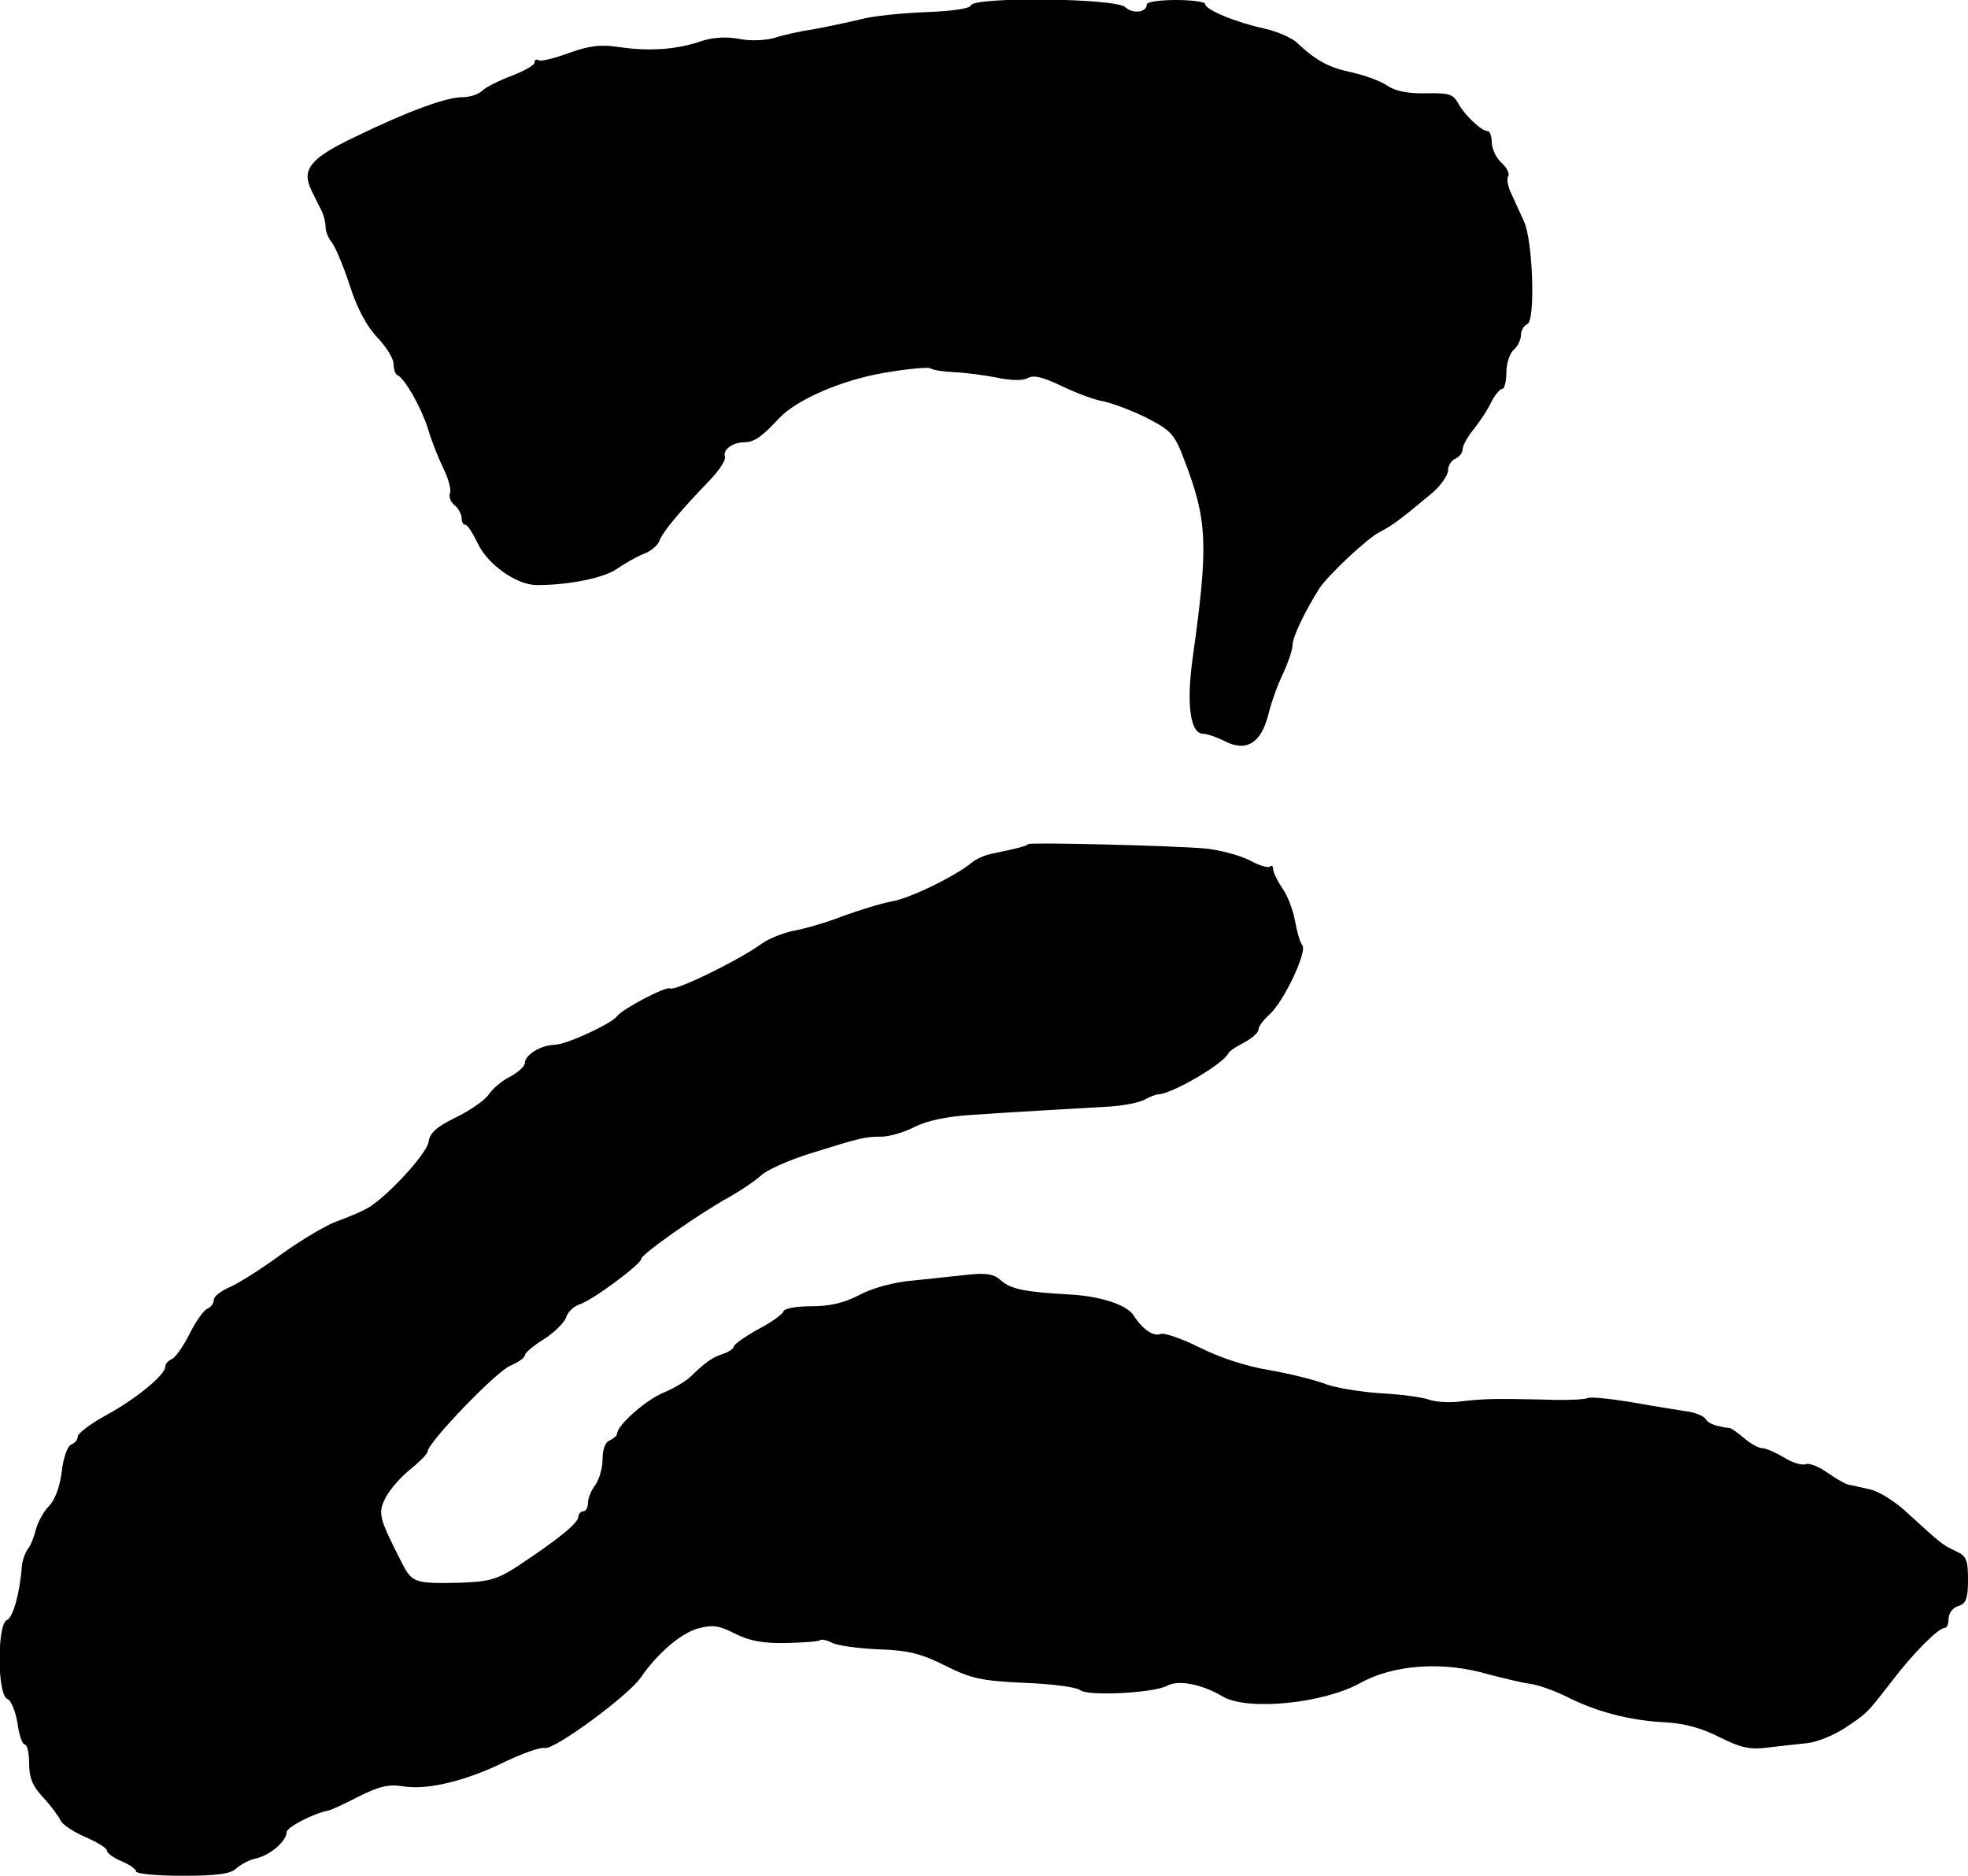 <?xml version="1.0" standalone="no"?>
<!DOCTYPE svg PUBLIC "-//W3C//DTD SVG 20010904//EN"
 "http://www.w3.org/TR/2001/REC-SVG-20010904/DTD/svg10.dtd">
<svg version="1.0" xmlns="http://www.w3.org/2000/svg"
 width="405pt" height="386pt" viewBox="0 0 405 386"
 preserveAspectRatio="xMidYMid meet">
<g transform="translate(0,386) scale(0.1,-0.1)"
fill="#000000" stroke="none">
<path d="M1998 3849 c-2 -7 -40 -12 -93 -14 -50 -2 -110 -8 -135 -15 -25 -6
-67 -15 -95 -20 -27 -4 -64 -12 -81 -18 -18 -5 -49 -7 -73 -2 -27 5 -55 3 -79
-5 -49 -17 -105 -21 -167 -12 -39 6 -62 3 -104 -12 -30 -11 -58 -18 -62 -15
-5 3 -9 1 -9 -5 0 -5 -21 -17 -47 -27 -27 -10 -54 -24 -61 -31 -7 -7 -25 -13
-40 -13 -34 0 -113 -29 -224 -83 -90 -43 -108 -66 -87 -109 5 -10 13 -27 19
-38 6 -11 10 -27 10 -37 0 -9 6 -24 13 -32 7 -9 24 -49 37 -89 15 -47 35 -84
57 -107 18 -19 33 -43 33 -54 0 -10 3 -21 8 -23 15 -7 48 -65 62 -108 7 -25
22 -62 32 -83 11 -22 17 -45 14 -52 -3 -8 2 -19 10 -25 8 -7 14 -19 14 -26 0
-8 3 -14 8 -14 4 0 15 -17 25 -38 21 -44 80 -86 122 -86 67 0 138 15 164 33
16 11 40 25 55 31 15 5 30 18 33 27 7 19 44 63 103 124 20 21 34 42 32 49 -5
15 16 30 41 30 19 0 36 12 70 49 37 39 129 79 218 94 46 8 89 12 94 9 6 -4 28
-7 50 -8 22 -1 61 -6 86 -11 29 -6 53 -7 64 -1 12 7 31 2 69 -16 29 -14 68
-29 87 -32 19 -4 59 -19 89 -34 50 -26 57 -33 77 -86 48 -125 50 -174 18 -404
-14 -98 -6 -160 21 -160 8 0 28 -7 44 -15 44 -23 75 -5 90 54 6 25 20 64 31
86 10 22 19 48 19 58 0 16 25 68 55 116 18 27 97 102 124 116 25 13 37 21 109
81 17 15 32 36 32 46 0 10 7 21 15 24 8 4 15 12 15 19 0 8 10 26 23 42 12 15
29 40 36 56 8 15 18 27 23 27 4 0 8 15 8 34 0 18 7 39 15 46 8 7 15 21 15 30
0 10 6 20 13 23 17 5 12 172 -7 212 -8 17 -19 42 -26 57 -7 14 -10 30 -6 36 3
5 -3 17 -14 27 -11 10 -20 29 -20 42 0 12 -4 23 -8 23 -13 0 -47 32 -61 57
-10 19 -19 22 -65 21 -36 -1 -63 4 -80 15 -14 10 -47 22 -74 28 -47 10 -72 23
-113 61 -10 10 -40 23 -66 29 -60 13 -123 39 -123 51 0 4 -27 8 -60 8 -33 0
-60 -4 -60 -9 0 -17 -29 -20 -44 -6 -18 19 -312 22 -318 4z"/>
<path d="M2116 2123 c-3 -4 -23 -9 -76 -20 -14 -3 -32 -11 -40 -18 -34 -28
-128 -74 -165 -80 -22 -4 -67 -18 -100 -30 -33 -13 -78 -26 -100 -30 -21 -4
-53 -16 -69 -28 -49 -35 -177 -97 -187 -91 -8 5 -98 -42 -109 -57 -12 -16
-105 -59 -129 -59 -29 -1 -61 -21 -61 -38 0 -6 -13 -18 -29 -27 -17 -8 -37
-25 -45 -37 -9 -13 -40 -34 -69 -48 -39 -19 -53 -32 -55 -50 -4 -25 -90 -118
-129 -138 -11 -6 -37 -17 -59 -25 -21 -7 -73 -38 -115 -68 -42 -31 -90 -61
-107 -68 -18 -8 -32 -19 -32 -26 0 -7 -6 -15 -13 -18 -7 -2 -24 -26 -37 -52
-13 -26 -30 -50 -37 -52 -7 -3 -13 -10 -13 -16 0 -16 -60 -66 -123 -100 -31
-17 -57 -37 -57 -43 0 -7 -6 -14 -14 -17 -7 -3 -16 -27 -19 -56 -4 -31 -14
-58 -26 -70 -11 -11 -23 -33 -27 -48 -4 -16 -11 -34 -17 -41 -5 -7 -11 -23
-12 -35 -4 -54 -18 -106 -31 -111 -20 -8 -20 -154 1 -162 8 -3 17 -26 21 -50
3 -24 10 -44 15 -44 5 0 9 -18 9 -39 0 -29 7 -47 29 -70 16 -17 31 -38 35 -46
3 -9 26 -24 51 -35 25 -11 45 -23 45 -28 0 -5 13 -15 30 -22 16 -7 30 -16 30
-21 0 -5 43 -9 96 -9 71 0 99 4 110 15 9 8 27 18 42 21 29 7 62 36 62 54 0 10
57 39 85 44 6 1 34 14 63 29 42 21 62 26 92 21 50 -8 129 11 210 51 36 17 72
30 81 28 19 -5 171 107 197 144 34 50 84 93 119 102 29 8 43 6 76 -11 30 -15
58 -20 106 -19 36 1 67 3 69 6 3 2 13 0 23 -5 10 -6 53 -12 96 -14 63 -2 89
-9 139 -34 52 -26 73 -31 162 -35 56 -2 108 -9 115 -15 15 -13 151 -6 179 9
23 13 72 3 114 -22 50 -30 207 -15 284 28 69 38 171 45 265 17 31 -8 68 -17
84 -19 16 -2 49 -14 72 -25 62 -32 131 -50 202 -54 43 -2 79 -12 116 -31 44
-22 63 -26 100 -21 25 3 62 7 81 9 19 2 53 16 75 30 48 32 45 29 98 97 44 58
96 110 109 110 5 0 8 9 8 19 0 11 9 23 20 26 16 5 20 15 20 54 0 41 -3 49 -25
59 -28 13 -31 16 -99 78 -24 23 -59 45 -77 49 -19 4 -39 9 -46 10 -7 2 -26 13
-43 25 -17 12 -37 20 -44 17 -7 -3 -28 3 -45 14 -17 10 -37 19 -45 19 -7 0
-23 9 -36 20 -13 11 -26 20 -29 21 -30 4 -45 9 -51 19 -4 6 -22 14 -41 16 -19
3 -70 11 -114 19 -44 7 -83 11 -88 8 -5 -3 -46 -5 -91 -3 -100 2 -120 2 -171
-4 -22 -3 -51 -1 -65 4 -14 5 -59 11 -100 13 -41 3 -93 11 -115 20 -22 8 -74
21 -115 28 -44 7 -102 26 -141 46 -36 18 -73 31 -81 28 -15 -6 -38 11 -55 38
-14 22 -67 39 -128 43 -94 5 -125 11 -145 29 -14 13 -30 16 -67 12 -26 -3 -77
-8 -113 -12 -39 -3 -83 -15 -110 -29 -32 -17 -61 -24 -100 -24 -30 0 -56 -4
-58 -11 -2 -6 -26 -23 -53 -37 -27 -15 -49 -31 -49 -35 0 -4 -10 -11 -22 -15
-22 -7 -36 -17 -66 -46 -10 -10 -35 -25 -57 -34 -36 -15 -95 -67 -95 -84 0 -4
-7 -10 -15 -14 -9 -3 -15 -18 -15 -39 0 -18 -7 -42 -15 -53 -8 -10 -15 -27
-15 -36 0 -10 -4 -18 -10 -18 -5 0 -10 -6 -10 -12 -1 -13 -43 -47 -128 -103
-39 -25 -56 -30 -116 -32 -91 -2 -98 0 -118 39 -49 96 -51 104 -34 137 9 17
32 43 51 58 19 15 35 32 35 36 0 18 142 166 171 177 16 7 29 16 29 21 0 5 18
20 39 33 22 14 42 34 46 45 3 11 16 23 28 27 26 8 127 83 127 94 0 9 119 93
183 128 23 13 51 32 63 43 11 11 56 31 100 45 106 33 114 35 148 35 16 0 47 9
68 20 26 13 68 22 121 25 86 6 198 12 282 17 28 2 59 8 70 14 11 6 24 11 28
11 27 0 136 63 145 85 2 4 17 14 33 22 16 9 29 20 29 27 0 6 10 19 22 30 29
25 79 130 68 143 -5 6 -11 28 -15 50 -4 22 -15 52 -26 67 -10 15 -19 33 -19
39 0 7 -3 9 -6 6 -4 -4 -23 2 -43 13 -20 10 -61 21 -91 24 -69 6 -360 13 -364
9z"/>
</g>
</svg>
